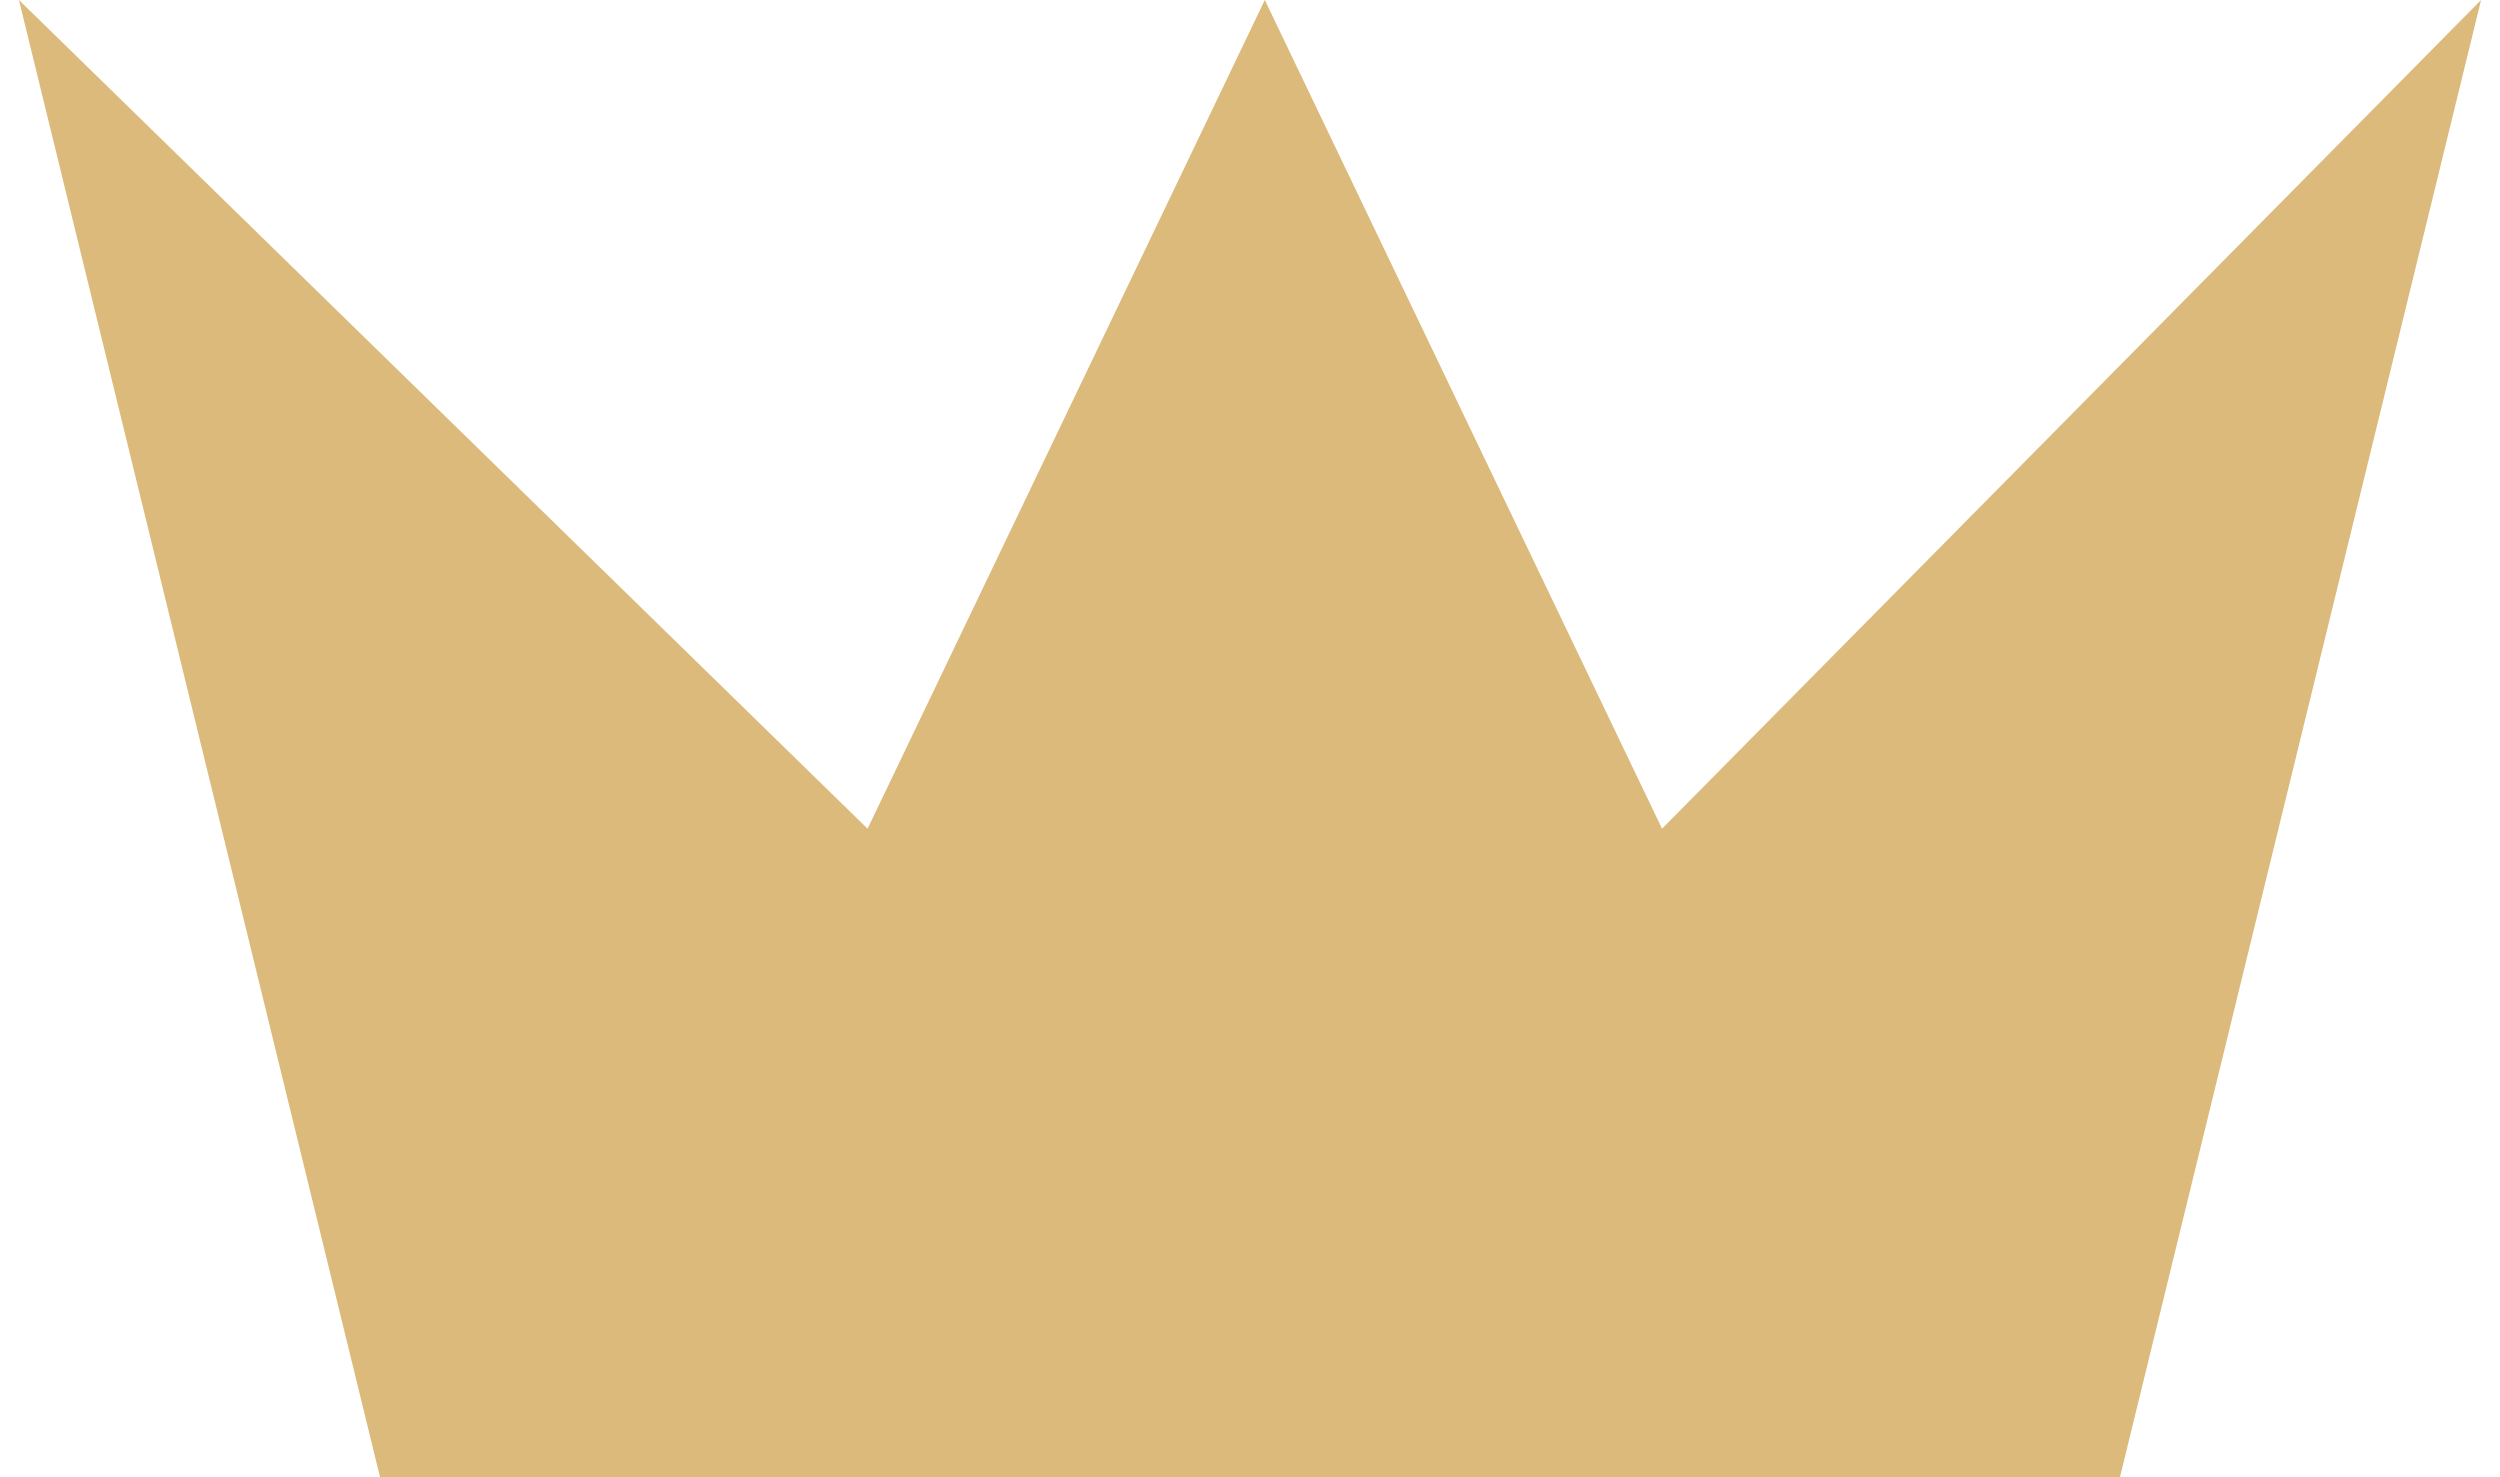 <svg width="66" height="39" viewBox="0 0 66 39" fill="none" xmlns="http://www.w3.org/2000/svg">
<path d="M0.5 0L10.034 39H55.966L65.5 0L43.878 21.878L33.391 0L22.904 21.878L0.5 0Z" fill="#DBBA7B"/>
</svg>
